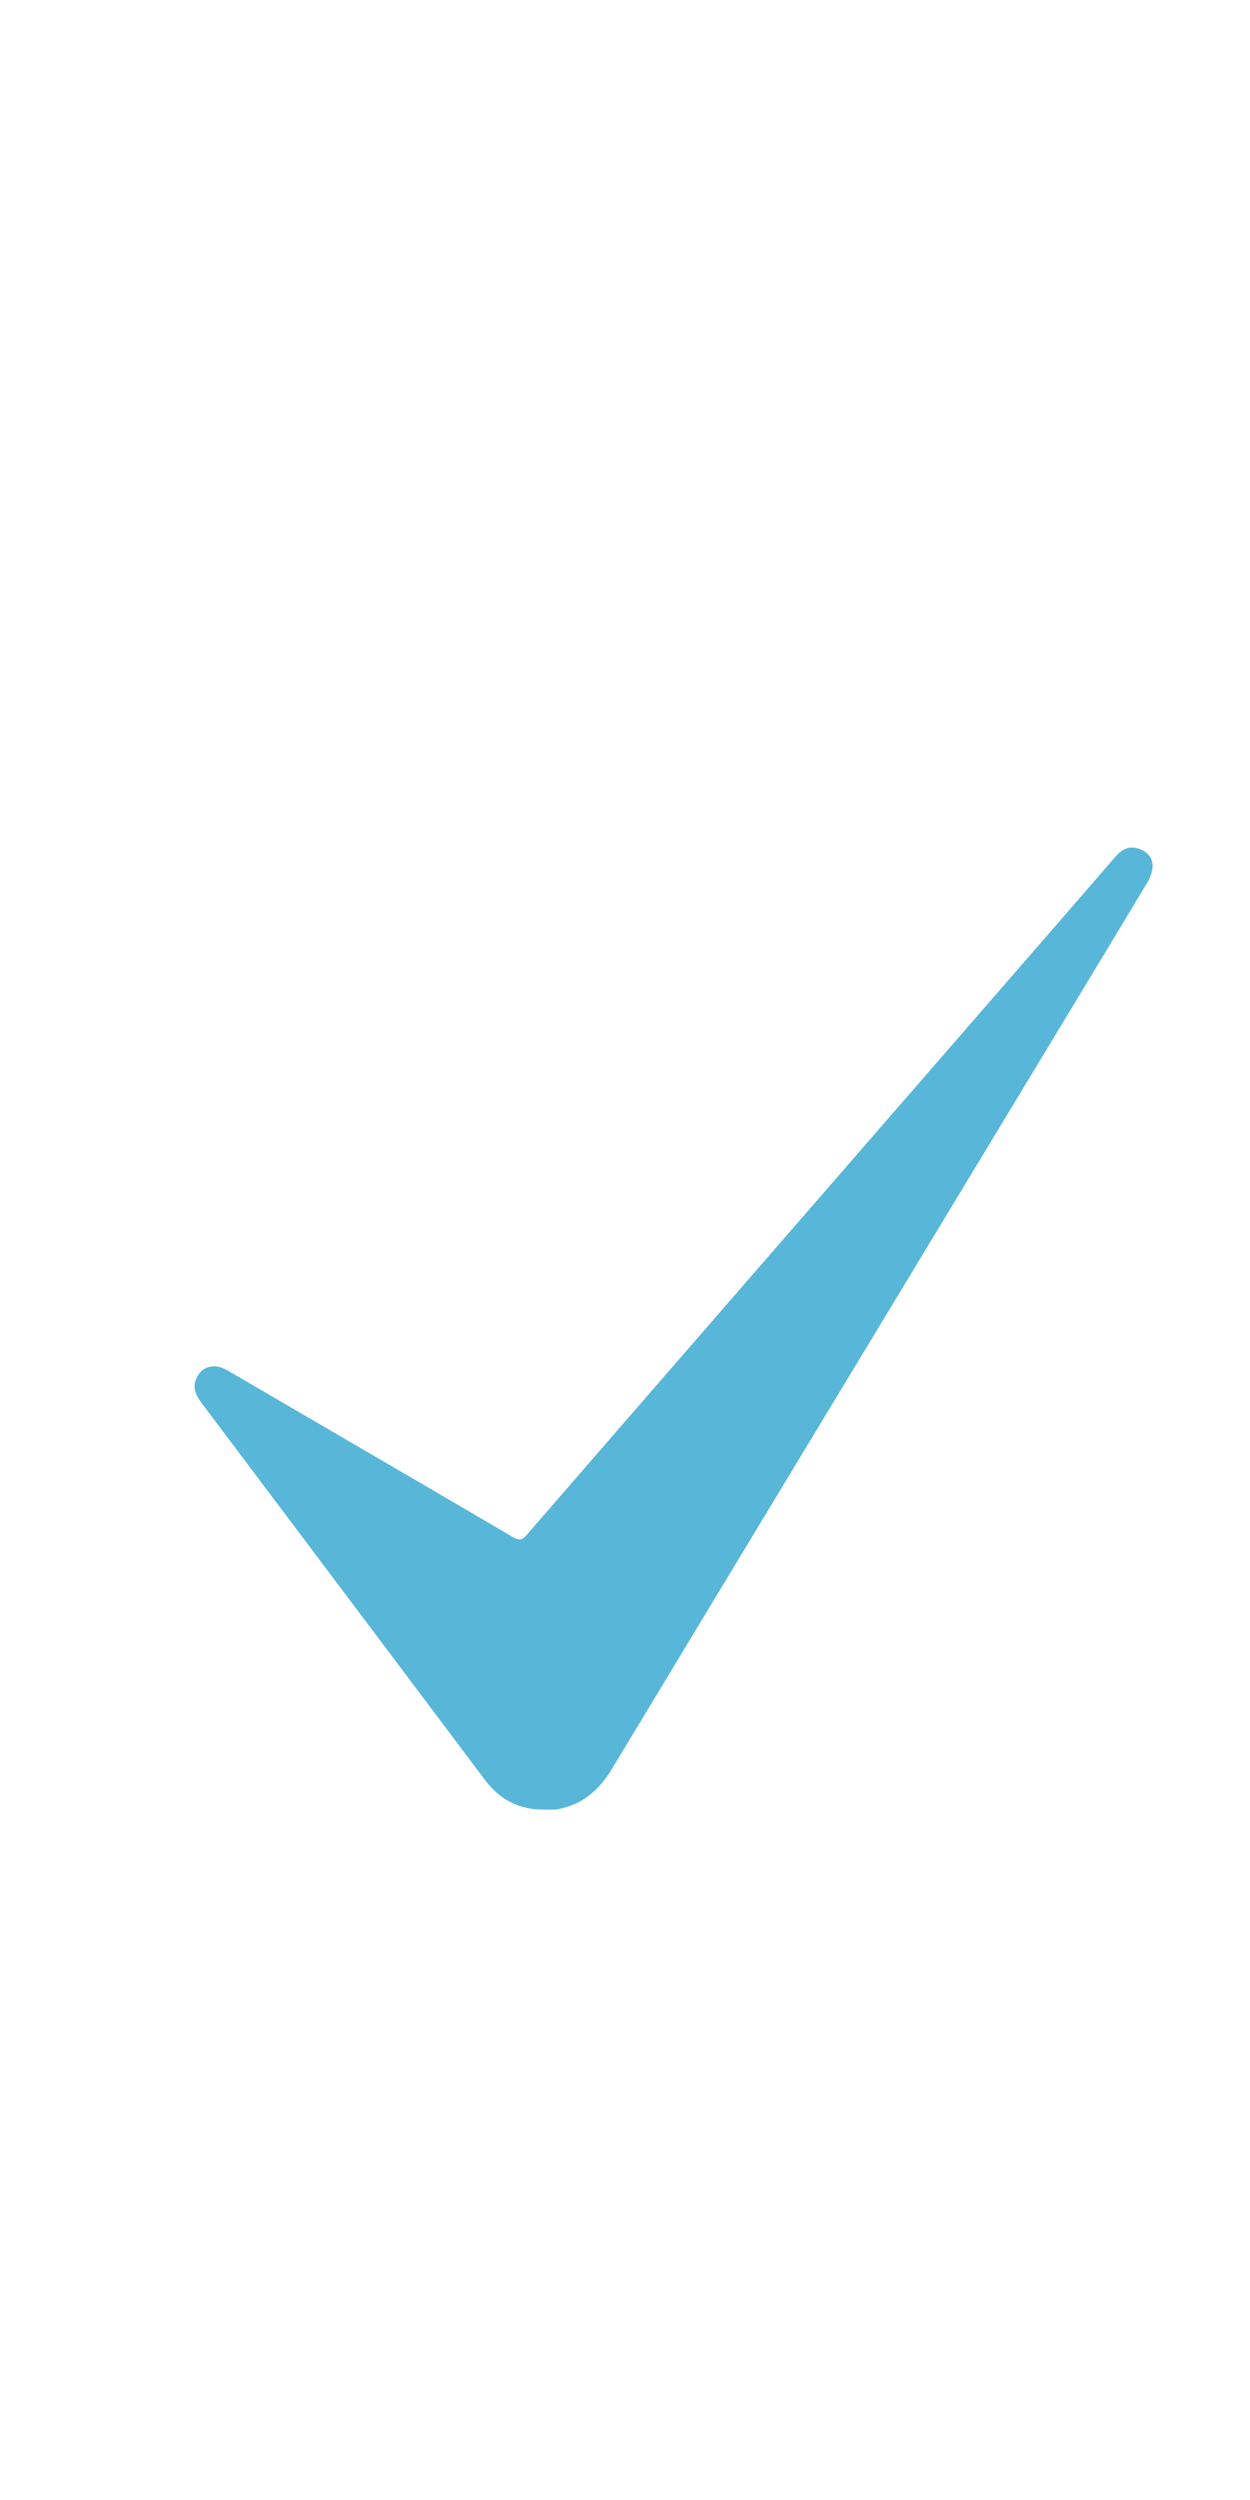 <?xml version="1.0" encoding="UTF-8"?> <svg xmlns="http://www.w3.org/2000/svg" id="_Слой_1" data-name="Слой 1" viewBox="0 0 300 600"> <defs> <style> .cls-1 { fill: #58b7d8; } </style> </defs> <path class="cls-1" d="m130.69,434.31c-5.97.08-10.72-2.36-14.28-7.1-22.7-30.19-45.38-60.4-68.1-90.58-1.5-1.99-2.22-3.99-.95-6.28,1.43-2.57,4.28-3.16,7.1-1.53,6.76,3.92,13.5,7.88,20.26,11.82,16.16,9.43,32.33,18.83,48.46,28.31,1.39.81,2.14.67,3.17-.51,21.37-24.66,42.77-49.29,64.16-73.92,19.95-22.97,39.9-45.93,59.85-68.9,5.79-6.66,11.57-13.33,17.34-20.01,1.47-1.7,3.18-2.68,5.46-1.97,2.04.63,3.46,2.05,3.46,4.18,0,1.36-.58,2.86-1.31,4.06-11.32,18.85-22.71,37.65-34.08,56.47-31.45,52.04-62.93,104.07-94.34,156.14-2.98,4.95-6.86,8.48-12.64,9.64-.33.07-.65.17-.98.18-.87.03-1.74,0-2.61,0Z"></path> </svg> 